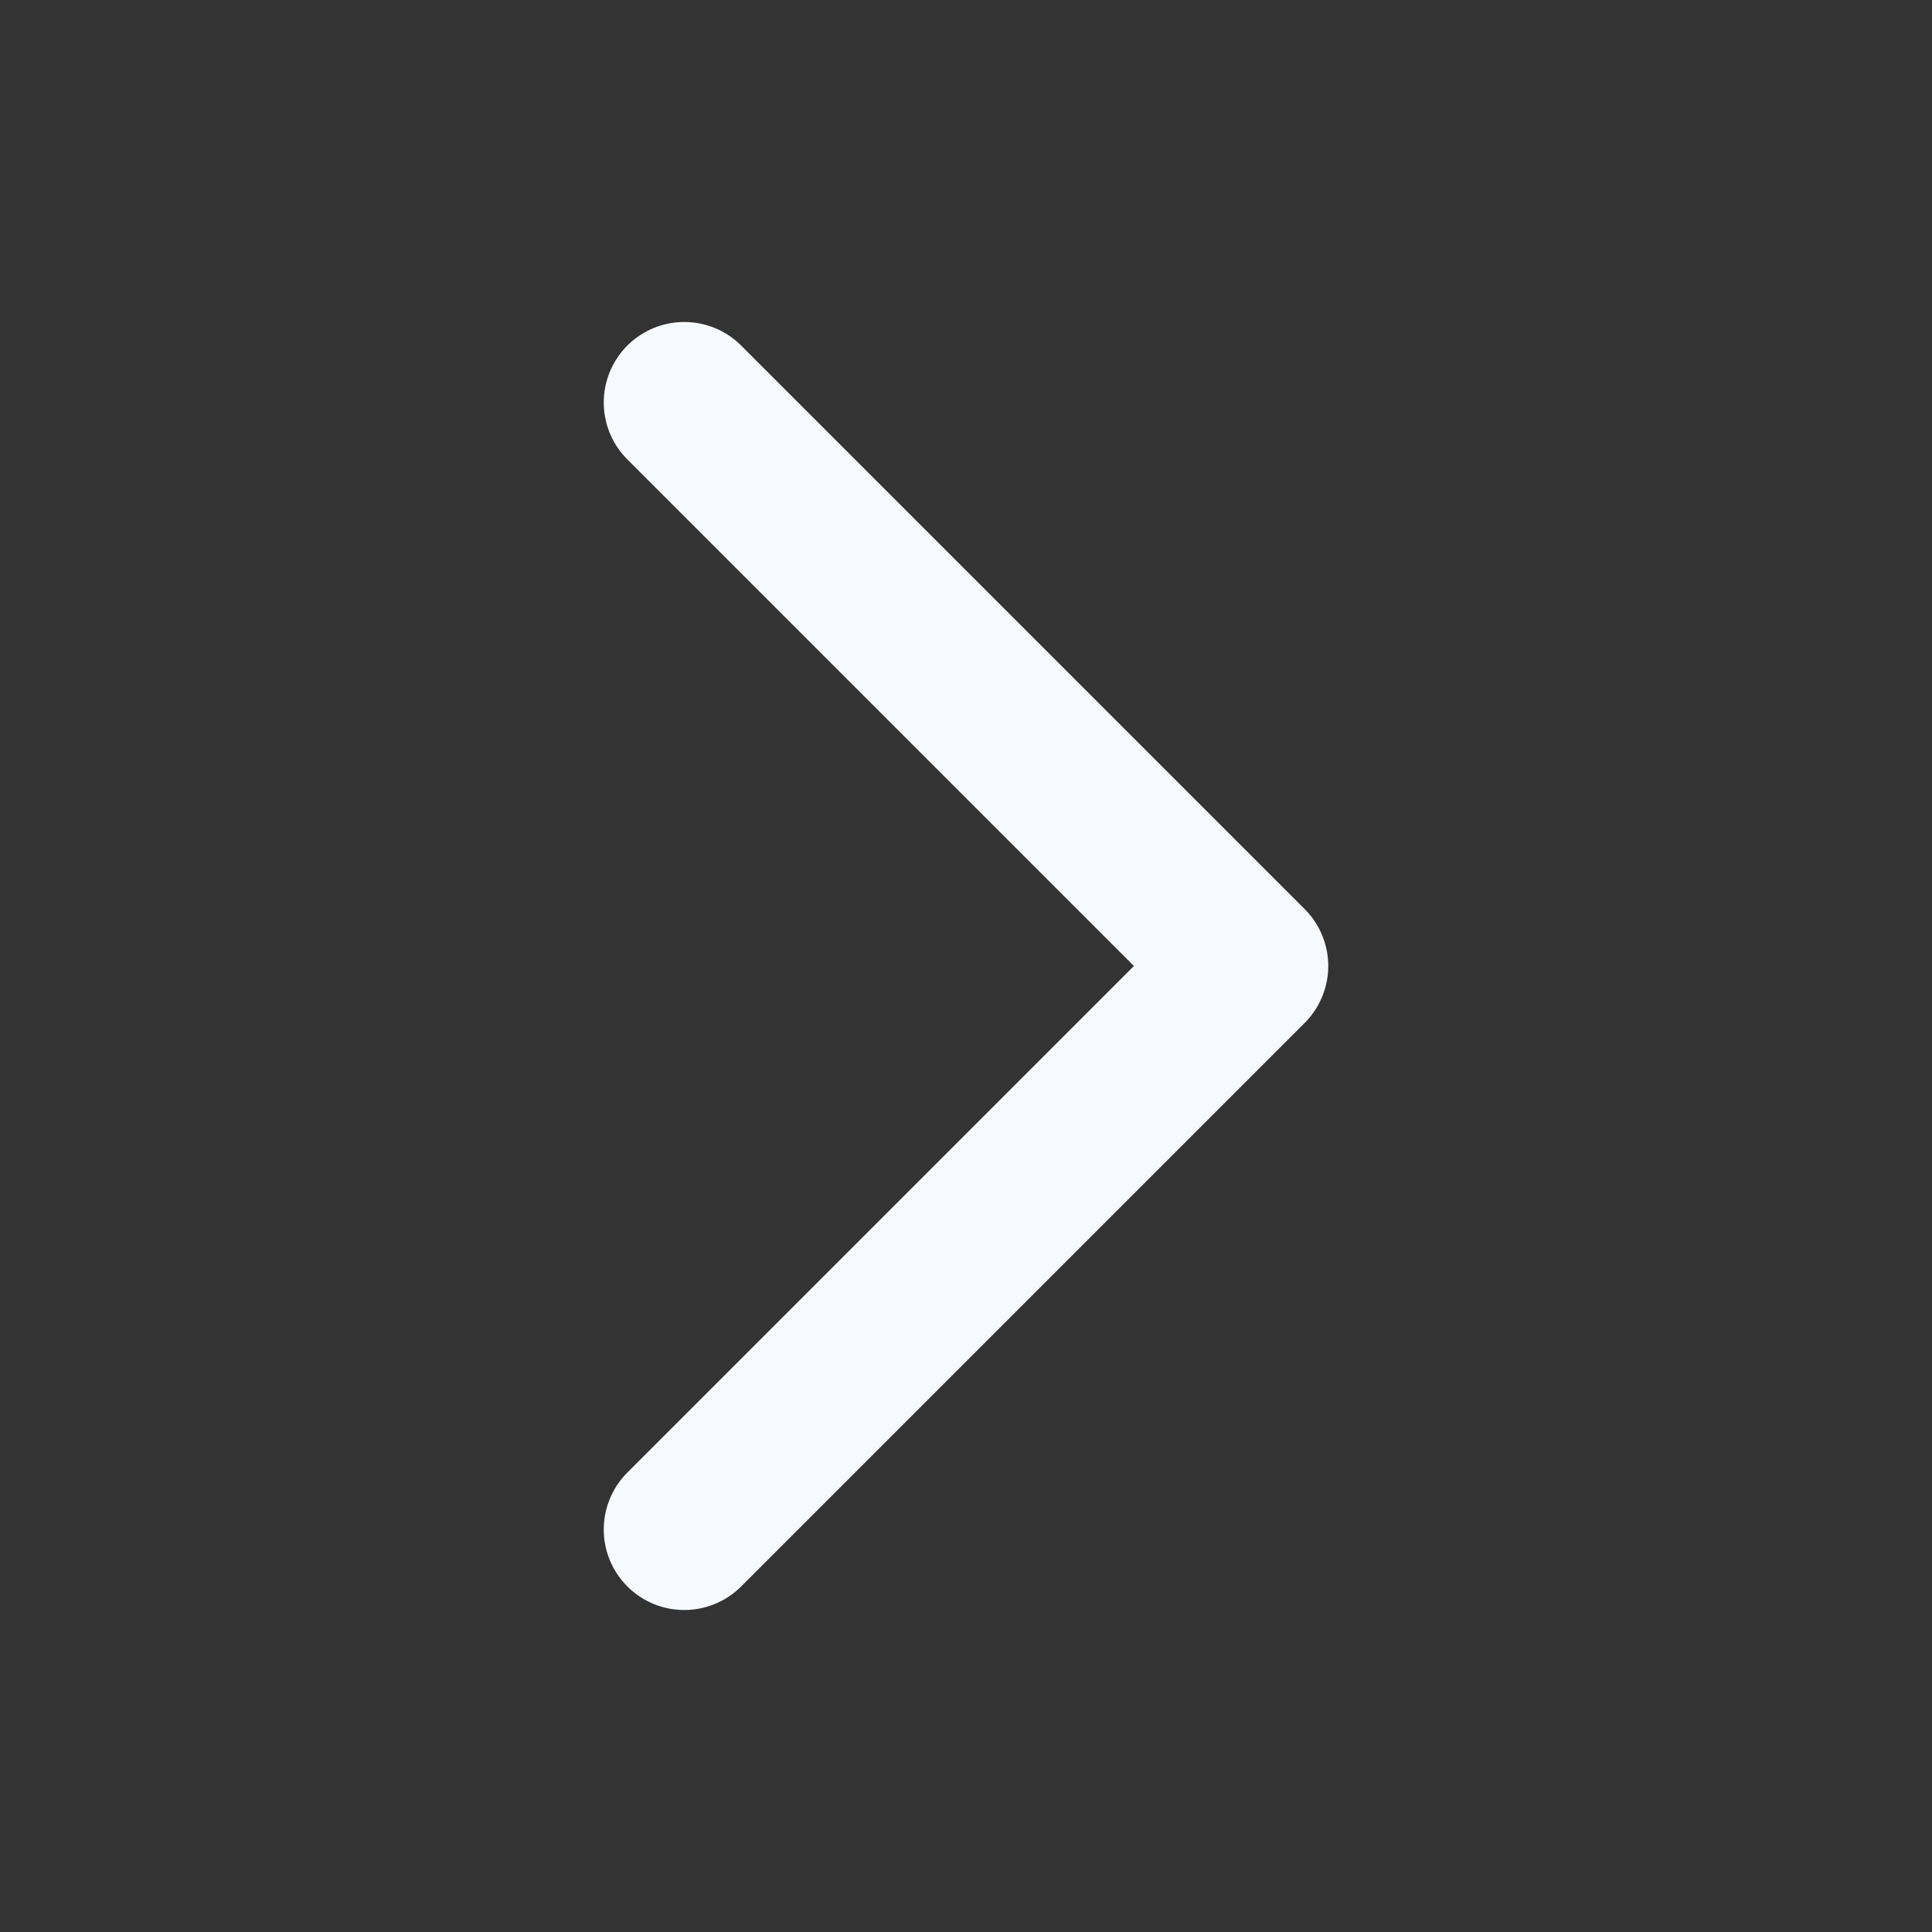 <svg xmlns="http://www.w3.org/2000/svg" width="800px" height="800px" viewBox="0 0 24 24" fill="#000000"><rect x="0" y="0" width="24" height="24" fill="#333333" stroke="none"/><g id="SVGRepo_bgCarrier" stroke-width="0"></g><g id="SVGRepo_tracerCarrier" stroke-linecap="round" stroke-linejoin="round"></g><g id="SVGRepo_iconCarrier"><title></title><g id="Complete"><g id="F-Chevron"><polyline fill="none" id="Right" points="8.5 5 15.5 12 8.5 19" stroke="#f6faff" stroke-linecap="round" stroke-linejoin="round" stroke-width="2"></polyline></g></g></g></svg>
